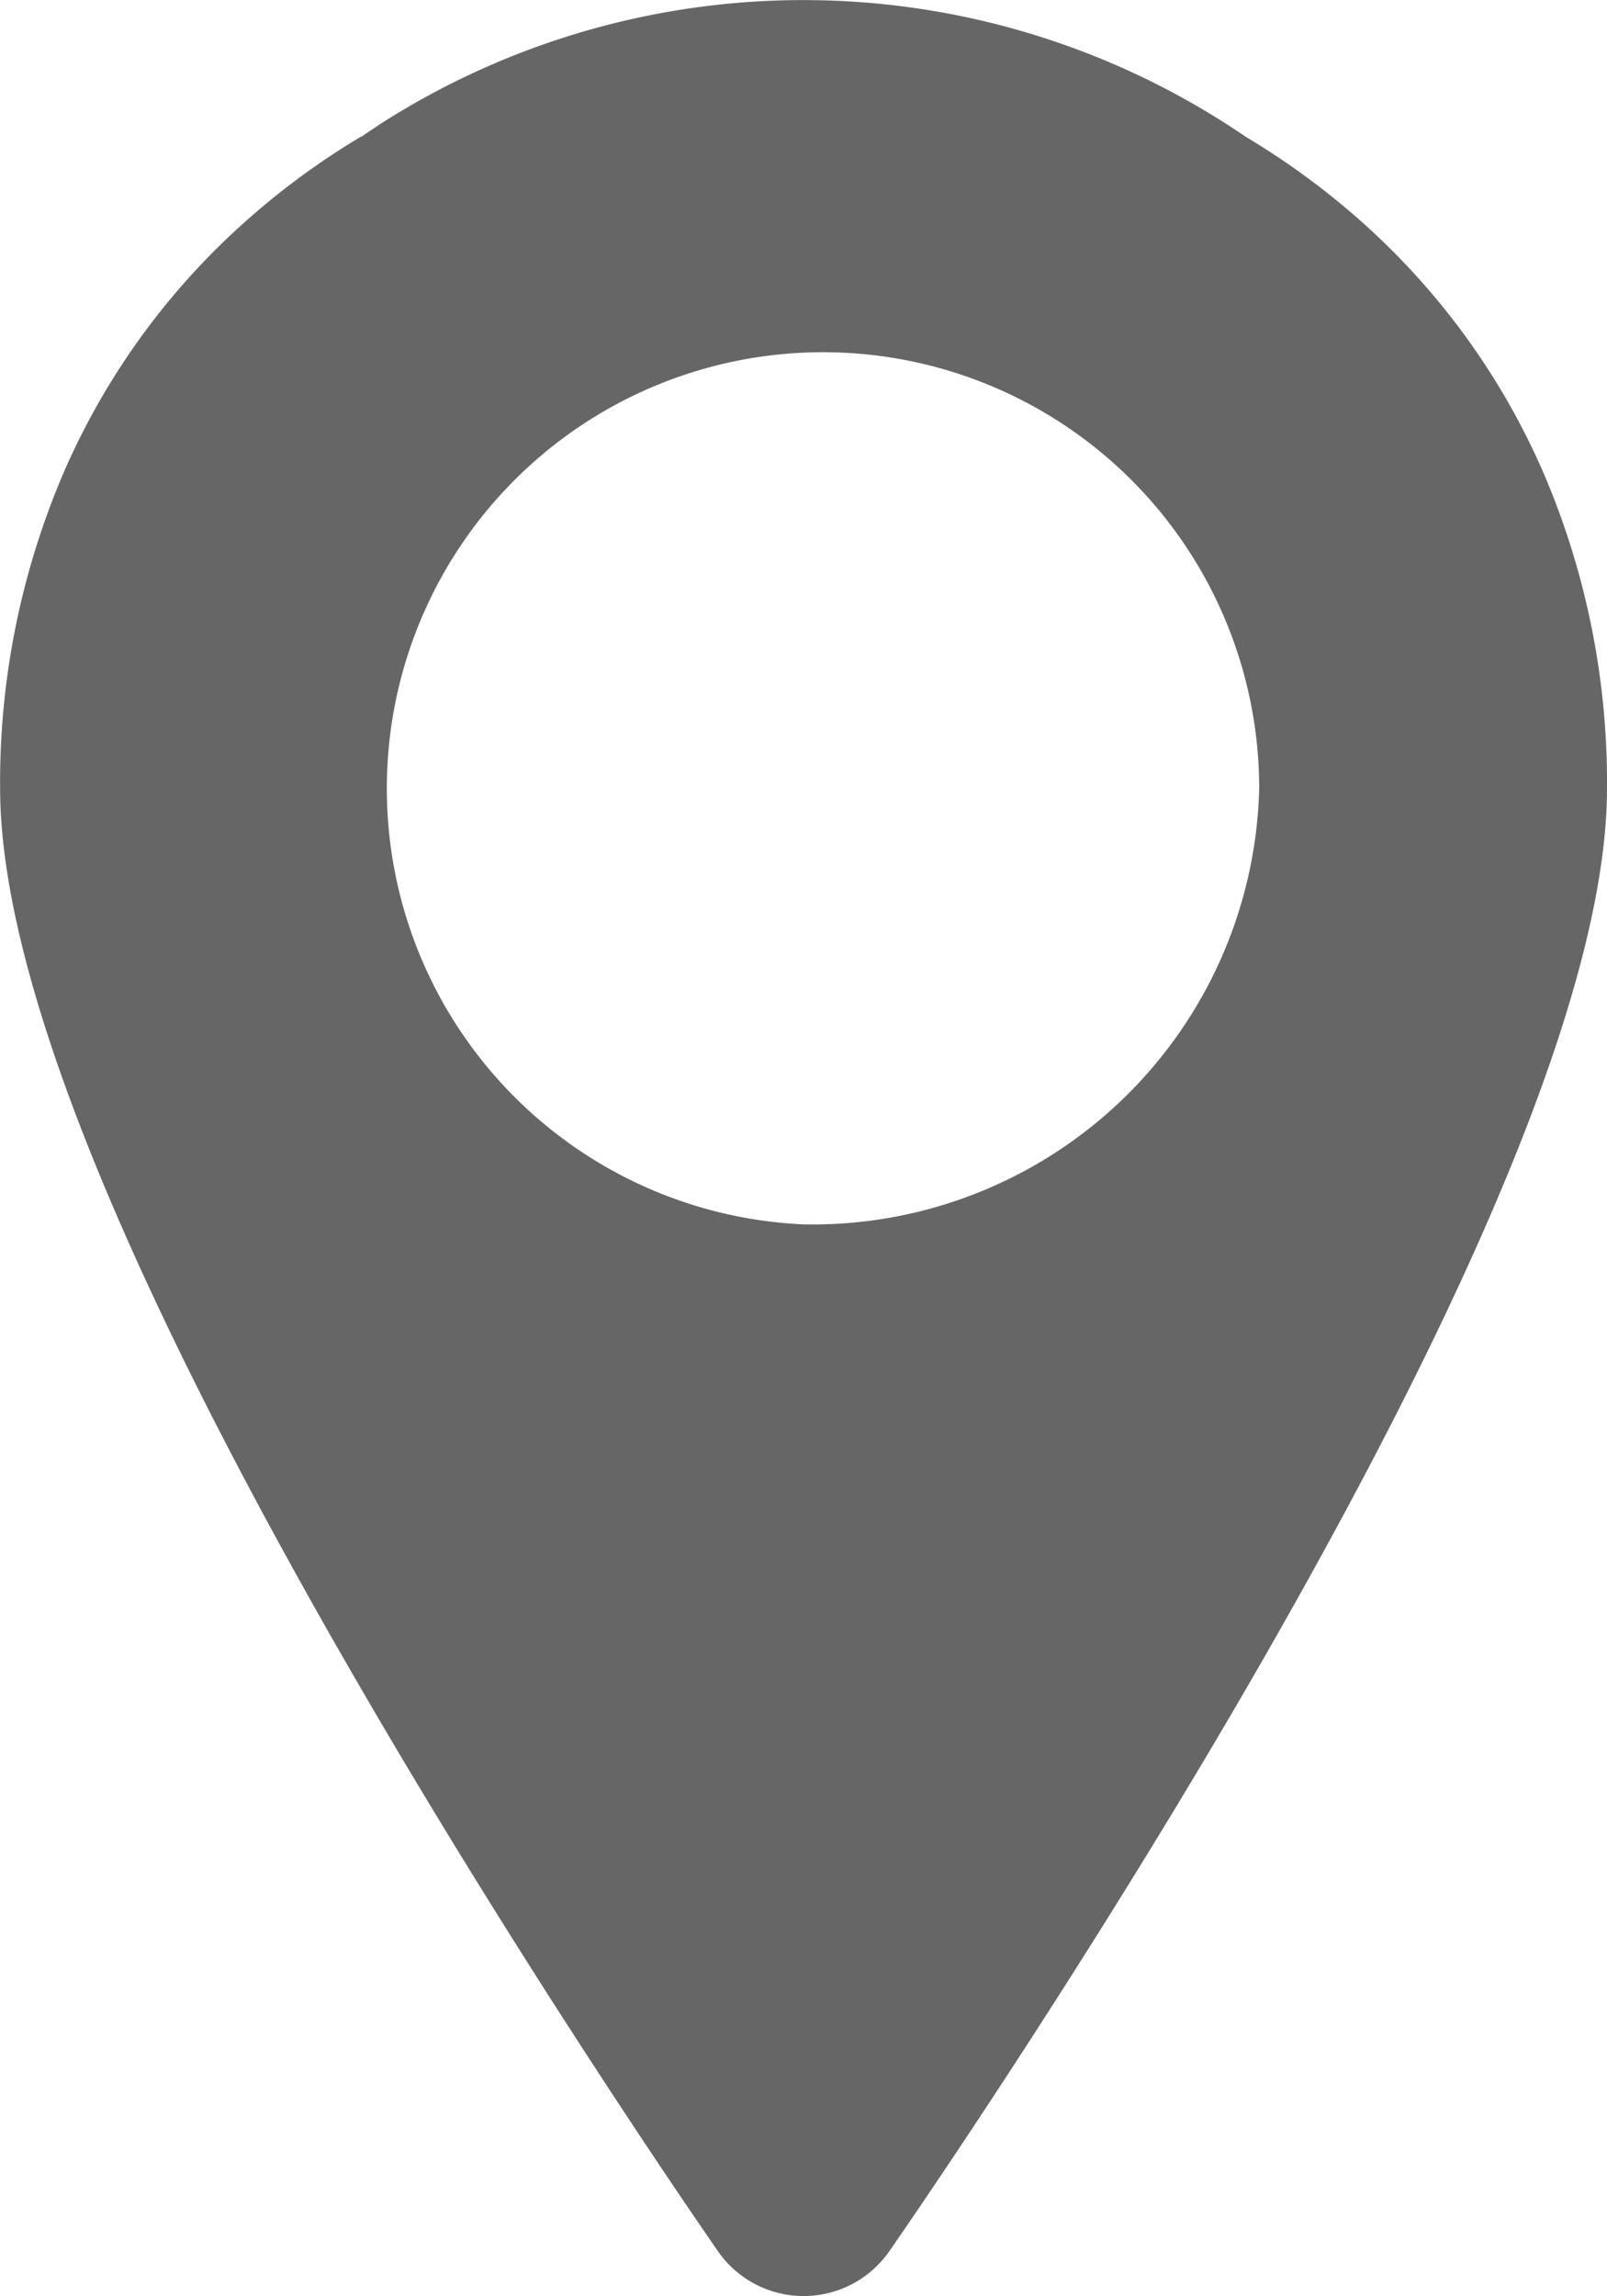<svg xmlns="http://www.w3.org/2000/svg" width="14" height="20" viewBox="0 0 14 20"><path d="M484.584,180.131h0A6.266,6.266,0,0,0,483.07,178a6.591,6.591,0,0,0-1.083-.807,6.833,6.833,0,0,0-7.539-.115l-.13.087-.035.025-.006,0a6.59,6.59,0,0,0-1.082.807,6.266,6.266,0,0,0-1.514,2.132,6.845,6.845,0,0,0-.548,2.736c0,1.617,1.066,4.27,3.169,7.885,1.525,2.622,3.079,4.849,3.094,4.871a.909.909,0,0,0,1.474,0c.016-.022,1.569-2.249,3.094-4.871,2.1-3.615,3.168-6.268,3.168-7.885A6.846,6.846,0,0,0,484.584,180.131Zm-6.452,6.533a3.8,3.8,0,1,1,3.97-3.8A3.893,3.893,0,0,1,478.132,186.664Z" transform="translate(-471.132 -176)" fill="#666"/></svg>